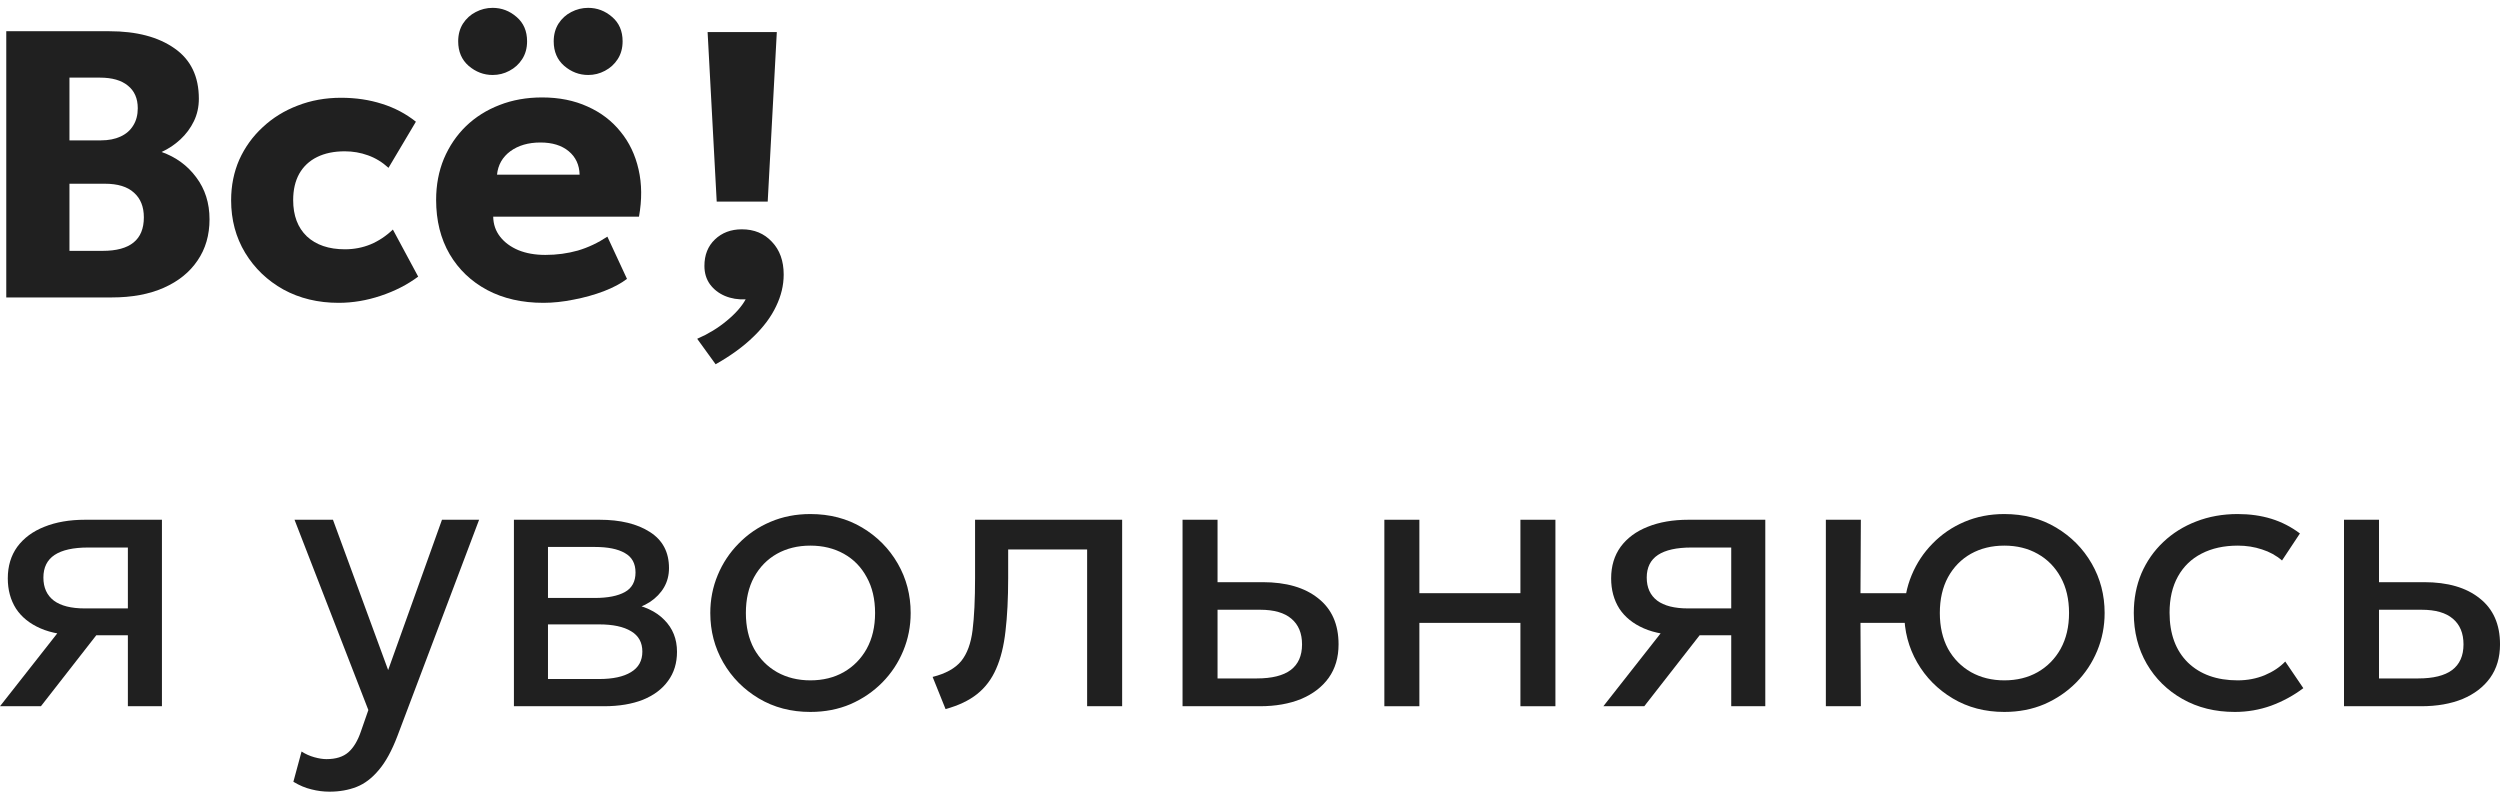 <?xml version="1.0" encoding="UTF-8"?> <svg xmlns="http://www.w3.org/2000/svg" width="120" height="38" viewBox="0 0 120 38" fill="none"><path d="M112.512 33.899V24.948H114.192V32.565H116.074C116.799 32.565 117.34 32.431 117.7 32.163C118.065 31.89 118.248 31.478 118.248 30.93C118.248 30.395 118.077 29.983 117.736 29.697C117.401 29.411 116.902 29.268 116.238 29.268H113.927V27.944H116.357C117.49 27.944 118.379 28.202 119.024 28.72C119.676 29.232 120.001 29.968 120.001 30.93C120.001 31.558 119.843 32.093 119.526 32.538C119.21 32.976 118.768 33.314 118.202 33.552C117.636 33.783 116.975 33.899 116.22 33.899H112.512Z" fill="#202020"></path><path d="M107.272 34.173C106.328 34.173 105.491 33.966 104.76 33.552C104.029 33.138 103.457 32.575 103.043 31.862C102.629 31.144 102.422 30.331 102.422 29.424C102.422 28.736 102.544 28.102 102.787 27.524C103.037 26.945 103.387 26.443 103.838 26.017C104.288 25.59 104.815 25.262 105.418 25.03C106.027 24.793 106.69 24.674 107.409 24.674C107.994 24.674 108.532 24.75 109.026 24.902C109.519 25.055 109.976 25.289 110.396 25.606L109.537 26.903C109.263 26.665 108.943 26.489 108.578 26.373C108.213 26.251 107.826 26.19 107.418 26.19C106.748 26.19 106.167 26.318 105.674 26.574C105.186 26.824 104.809 27.189 104.541 27.67C104.273 28.151 104.139 28.73 104.139 29.405C104.139 30.422 104.431 31.22 105.016 31.799C105.607 32.371 106.404 32.657 107.409 32.657C107.872 32.657 108.304 32.575 108.706 32.41C109.108 32.24 109.437 32.021 109.692 31.753L110.56 33.032C110.091 33.385 109.577 33.665 109.016 33.872C108.456 34.073 107.875 34.173 107.272 34.173Z" fill="#202020"></path><path d="M87.641 33.899V24.948H89.321L89.303 28.474H92.39V29.899H89.303L89.321 33.899H87.641ZM96.208 34.173C95.283 34.173 94.457 33.957 93.733 33.525C93.008 33.092 92.439 32.517 92.025 31.799C91.611 31.08 91.404 30.288 91.404 29.424C91.404 28.784 91.522 28.178 91.76 27.606C91.998 27.034 92.332 26.528 92.765 26.09C93.197 25.645 93.706 25.298 94.29 25.049C94.875 24.799 95.514 24.674 96.208 24.674C97.14 24.674 97.968 24.89 98.693 25.323C99.417 25.755 99.987 26.33 100.401 27.049C100.815 27.767 101.022 28.559 101.022 29.424C101.022 30.063 100.903 30.669 100.665 31.241C100.428 31.814 100.093 32.319 99.661 32.758C99.228 33.196 98.72 33.543 98.135 33.799C97.551 34.048 96.908 34.173 96.208 34.173ZM96.208 32.657C96.811 32.657 97.344 32.526 97.807 32.264C98.275 31.996 98.644 31.622 98.912 31.141C99.18 30.654 99.314 30.081 99.314 29.424C99.314 28.76 99.18 28.188 98.912 27.706C98.644 27.219 98.275 26.845 97.807 26.583C97.344 26.321 96.811 26.19 96.208 26.19C95.605 26.19 95.07 26.321 94.601 26.583C94.138 26.845 93.772 27.219 93.504 27.706C93.243 28.188 93.112 28.76 93.112 29.424C93.112 30.081 93.243 30.654 93.504 31.141C93.772 31.622 94.141 31.996 94.61 32.264C95.079 32.526 95.611 32.657 96.208 32.657Z" fill="#202020"></path><path d="M76.961 33.899L80.514 29.378L80.834 30.492C80.066 30.498 79.424 30.389 78.906 30.163C78.389 29.938 77.996 29.621 77.728 29.213C77.466 28.799 77.335 28.315 77.335 27.761C77.335 27.17 77.488 26.665 77.792 26.245C78.103 25.825 78.535 25.505 79.089 25.286C79.649 25.06 80.301 24.948 81.044 24.948H84.734V33.899H83.099V26.281H81.19C80.478 26.281 79.942 26.4 79.582 26.637C79.223 26.875 79.043 27.237 79.043 27.724C79.043 28.206 79.211 28.574 79.546 28.83C79.881 29.079 80.374 29.204 81.025 29.204H83.355V30.492H81.583L78.925 33.899H76.961Z" fill="#202020"></path><path d="M66.449 33.899V24.948H68.13V28.473H72.98V24.948H74.66V33.899H72.98V29.898H68.13V33.899H66.449Z" fill="#202020"></path><path d="M56.762 33.899V24.948H58.442V32.565H60.324C61.048 32.565 61.59 32.431 61.95 32.163C62.315 31.89 62.498 31.478 62.498 30.93C62.498 30.395 62.327 29.983 61.986 29.697C61.651 29.411 61.152 29.268 60.488 29.268H58.178V27.944H60.607C61.74 27.944 62.629 28.202 63.274 28.72C63.926 29.232 64.251 29.968 64.251 30.93C64.251 31.558 64.093 32.093 63.776 32.538C63.46 32.976 63.018 33.314 62.452 33.552C61.886 33.783 61.225 33.899 60.47 33.899H56.762Z" fill="#202020"></path><path d="M45.387 34.036L44.766 32.492C45.393 32.334 45.849 32.081 46.136 31.734C46.422 31.381 46.605 30.885 46.684 30.245C46.763 29.606 46.803 28.775 46.803 27.752V24.948H53.863V33.899H52.182V26.373H48.392V27.752C48.392 28.726 48.349 29.573 48.264 30.291C48.185 31.003 48.035 31.606 47.816 32.099C47.603 32.593 47.299 32.998 46.903 33.314C46.513 33.625 46.008 33.865 45.387 34.036Z" fill="#202020"></path><path d="M38.898 34.173C37.973 34.173 37.148 33.957 36.423 33.525C35.698 33.092 35.129 32.517 34.715 31.799C34.301 31.08 34.094 30.288 34.094 29.424C34.094 28.784 34.212 28.178 34.45 27.606C34.687 27.034 35.022 26.528 35.455 26.09C35.887 25.645 36.395 25.298 36.98 25.049C37.565 24.799 38.204 24.674 38.898 24.674C39.83 24.674 40.658 24.89 41.383 25.323C42.107 25.755 42.676 26.33 43.091 27.049C43.505 27.767 43.712 28.559 43.712 29.424C43.712 30.063 43.593 30.669 43.355 31.241C43.118 31.814 42.783 32.319 42.351 32.758C41.918 33.196 41.41 33.543 40.825 33.799C40.241 34.048 39.598 34.173 38.898 34.173ZM38.898 32.657C39.501 32.657 40.034 32.526 40.497 32.264C40.965 31.996 41.334 31.622 41.602 31.141C41.87 30.654 42.004 30.081 42.004 29.424C42.004 28.76 41.87 28.188 41.602 27.706C41.34 27.219 40.975 26.845 40.506 26.583C40.037 26.321 39.501 26.19 38.898 26.19C38.295 26.19 37.76 26.321 37.291 26.583C36.828 26.845 36.462 27.219 36.194 27.706C35.933 28.188 35.802 28.76 35.802 29.424C35.802 30.081 35.933 30.654 36.194 31.141C36.462 31.622 36.831 31.996 37.3 32.264C37.769 32.526 38.301 32.657 38.898 32.657Z" fill="#202020"></path><path d="M24.668 33.899V24.948H28.778C29.777 24.948 30.581 25.143 31.189 25.532C31.805 25.922 32.112 26.5 32.112 27.268C32.112 27.609 32.033 27.916 31.875 28.19C31.716 28.464 31.491 28.699 31.199 28.894C30.906 29.082 30.562 29.222 30.166 29.314L30.139 28.948C30.9 29.07 31.482 29.338 31.884 29.752C32.292 30.16 32.496 30.672 32.496 31.287C32.496 31.829 32.353 32.294 32.066 32.684C31.786 33.074 31.384 33.375 30.861 33.588C30.337 33.795 29.713 33.899 28.988 33.899H24.668ZM26.303 32.593H28.76C29.418 32.593 29.926 32.483 30.285 32.264C30.651 32.045 30.833 31.716 30.833 31.277C30.833 30.839 30.654 30.513 30.294 30.3C29.935 30.081 29.424 29.971 28.76 29.971H26.047V28.702H28.55C29.171 28.702 29.652 28.607 29.993 28.419C30.334 28.23 30.505 27.916 30.505 27.478C30.505 27.046 30.334 26.735 29.993 26.546C29.658 26.351 29.177 26.254 28.55 26.254H26.303V32.593Z" fill="#202020"></path><path d="M15.818 38C15.525 38 15.236 37.964 14.95 37.89C14.664 37.823 14.374 37.702 14.082 37.525L14.475 36.073C14.664 36.194 14.867 36.286 15.087 36.347C15.306 36.408 15.501 36.438 15.671 36.438C16.122 36.438 16.472 36.328 16.722 36.109C16.971 35.89 17.172 35.555 17.325 35.105L17.681 34.082L14.137 24.948H15.982L18.631 32.163L21.215 24.948H22.997L19.078 35.324C18.81 36.03 18.512 36.575 18.183 36.959C17.86 37.348 17.504 37.619 17.114 37.772C16.725 37.924 16.292 38 15.818 38Z" fill="#202020"></path><path d="M0 33.899L3.553 29.378L3.873 30.492C3.106 30.498 2.463 30.389 1.946 30.163C1.428 29.938 1.035 29.621 0.767 29.213C0.505 28.799 0.374 28.315 0.374 27.761C0.374 27.17 0.527 26.665 0.831 26.245C1.142 25.825 1.574 25.505 2.128 25.286C2.688 25.06 3.34 24.948 4.083 24.948H7.773V33.899H6.138V26.281H4.229C3.517 26.281 2.981 26.4 2.621 26.637C2.262 26.875 2.083 27.237 2.083 27.724C2.083 28.206 2.25 28.574 2.585 28.83C2.92 29.079 3.413 29.204 4.065 29.204H6.394V30.492H4.622L1.964 33.899H0Z" fill="#202020"></path><path d="M26.085 14.536C25.062 14.536 24.164 14.332 23.391 13.924C22.617 13.511 22.015 12.935 21.582 12.199C21.15 11.457 20.934 10.589 20.934 9.597C20.934 8.879 21.058 8.219 21.308 7.616C21.564 7.014 21.917 6.493 22.368 6.055C22.824 5.617 23.36 5.279 23.975 5.042C24.596 4.798 25.278 4.677 26.021 4.677C26.837 4.677 27.565 4.823 28.204 5.115C28.844 5.401 29.371 5.803 29.785 6.32C30.205 6.831 30.494 7.437 30.652 8.137C30.811 8.83 30.817 9.585 30.671 10.401H23.674C23.68 10.766 23.79 11.085 24.003 11.359C24.216 11.633 24.508 11.849 24.88 12.007C25.251 12.159 25.683 12.236 26.177 12.236C26.725 12.236 27.245 12.165 27.739 12.026C28.232 11.88 28.704 11.657 29.154 11.359L30.095 13.386C29.809 13.605 29.438 13.803 28.981 13.979C28.53 14.15 28.049 14.284 27.538 14.381C27.032 14.484 26.548 14.536 26.085 14.536ZM23.857 8.383H27.821C27.809 7.914 27.635 7.54 27.3 7.26C26.965 6.98 26.512 6.84 25.939 6.84C25.361 6.84 24.88 6.98 24.496 7.26C24.118 7.54 23.905 7.914 23.857 8.383ZM23.646 3.599C23.22 3.599 22.837 3.453 22.495 3.161C22.161 2.869 21.993 2.477 21.993 1.984C21.993 1.661 22.069 1.378 22.221 1.135C22.38 0.891 22.584 0.706 22.834 0.578C23.089 0.444 23.36 0.377 23.646 0.377C24.079 0.377 24.462 0.523 24.797 0.815C25.132 1.101 25.3 1.491 25.3 1.984C25.3 2.312 25.221 2.598 25.062 2.842C24.91 3.079 24.706 3.265 24.45 3.399C24.201 3.533 23.933 3.599 23.646 3.599ZM28.232 3.599C27.806 3.599 27.422 3.453 27.081 3.161C26.746 2.869 26.578 2.477 26.578 1.984C26.578 1.661 26.655 1.378 26.807 1.135C26.965 0.891 27.169 0.706 27.419 0.578C27.675 0.444 27.946 0.377 28.232 0.377C28.664 0.377 29.048 0.523 29.383 0.815C29.718 1.101 29.885 1.491 29.885 1.984C29.885 2.312 29.806 2.598 29.648 2.842C29.495 3.079 29.291 3.265 29.036 3.399C28.786 3.533 28.518 3.599 28.232 3.599Z" fill="#202020"></path><path d="M16.255 14.536C15.268 14.536 14.385 14.323 13.606 13.898C12.832 13.466 12.22 12.88 11.77 12.139C11.319 11.392 11.094 10.55 11.094 9.615C11.094 8.91 11.225 8.26 11.486 7.664C11.755 7.069 12.129 6.549 12.61 6.106C13.091 5.656 13.651 5.31 14.291 5.067C14.93 4.818 15.624 4.693 16.373 4.693C17.08 4.693 17.734 4.791 18.337 4.985C18.94 5.173 19.482 5.459 19.963 5.842L18.648 8.056C18.349 7.783 18.02 7.582 17.661 7.455C17.308 7.327 16.937 7.263 16.547 7.263C16.035 7.263 15.594 7.354 15.222 7.537C14.851 7.719 14.565 7.986 14.364 8.339C14.169 8.691 14.072 9.113 14.072 9.605C14.072 10.347 14.291 10.927 14.729 11.346C15.174 11.759 15.783 11.966 16.556 11.966C16.994 11.966 17.405 11.887 17.789 11.729C18.179 11.565 18.535 11.328 18.858 11.018L20.073 13.278C19.549 13.667 18.949 13.974 18.273 14.198C17.603 14.423 16.93 14.536 16.255 14.536Z" fill="#202020"></path><path d="M0.301 14.277V1.499H5.252C6.555 1.499 7.596 1.773 8.376 2.321C9.155 2.862 9.545 3.668 9.545 4.739C9.545 5.129 9.466 5.488 9.308 5.816C9.149 6.145 8.933 6.437 8.659 6.692C8.391 6.942 8.09 7.143 7.755 7.295C8.443 7.538 8.997 7.943 9.417 8.509C9.844 9.075 10.057 9.747 10.057 10.526C10.057 11.286 9.865 11.947 9.481 12.506C9.104 13.066 8.565 13.501 7.864 13.812C7.164 14.122 6.333 14.277 5.371 14.277H0.301ZM3.334 12.041H4.932C5.59 12.041 6.083 11.907 6.412 11.639C6.741 11.372 6.905 10.97 6.905 10.434C6.905 9.923 6.747 9.528 6.43 9.248C6.12 8.962 5.654 8.819 5.033 8.819H3.334V12.041ZM3.334 6.738H4.841C5.206 6.738 5.52 6.677 5.782 6.556C6.05 6.434 6.254 6.257 6.394 6.026C6.54 5.795 6.613 5.518 6.613 5.196C6.613 4.727 6.455 4.365 6.138 4.11C5.827 3.854 5.38 3.726 4.795 3.726H3.334V6.738Z" fill="#202020"></path><path d="M34.402 9.678L33.965 1.54H37.287L36.85 9.678H34.402Z" fill="#202020"></path><path d="M34.35 17.485L33.465 16.262C33.994 16.032 34.466 15.745 34.879 15.401C35.299 15.057 35.603 14.712 35.792 14.368C35.433 14.386 35.101 14.332 34.797 14.205C34.499 14.078 34.259 13.891 34.076 13.643C33.9 13.396 33.812 13.103 33.812 12.765C33.812 12.239 33.979 11.816 34.314 11.496C34.654 11.17 35.086 11.007 35.609 11.007C36.2 11.007 36.68 11.206 37.051 11.605C37.428 11.998 37.617 12.523 37.617 13.181C37.617 13.695 37.495 14.202 37.252 14.703C37.015 15.205 36.656 15.688 36.175 16.153C35.695 16.624 35.086 17.068 34.35 17.485Z" fill="#202020"></path></svg> 